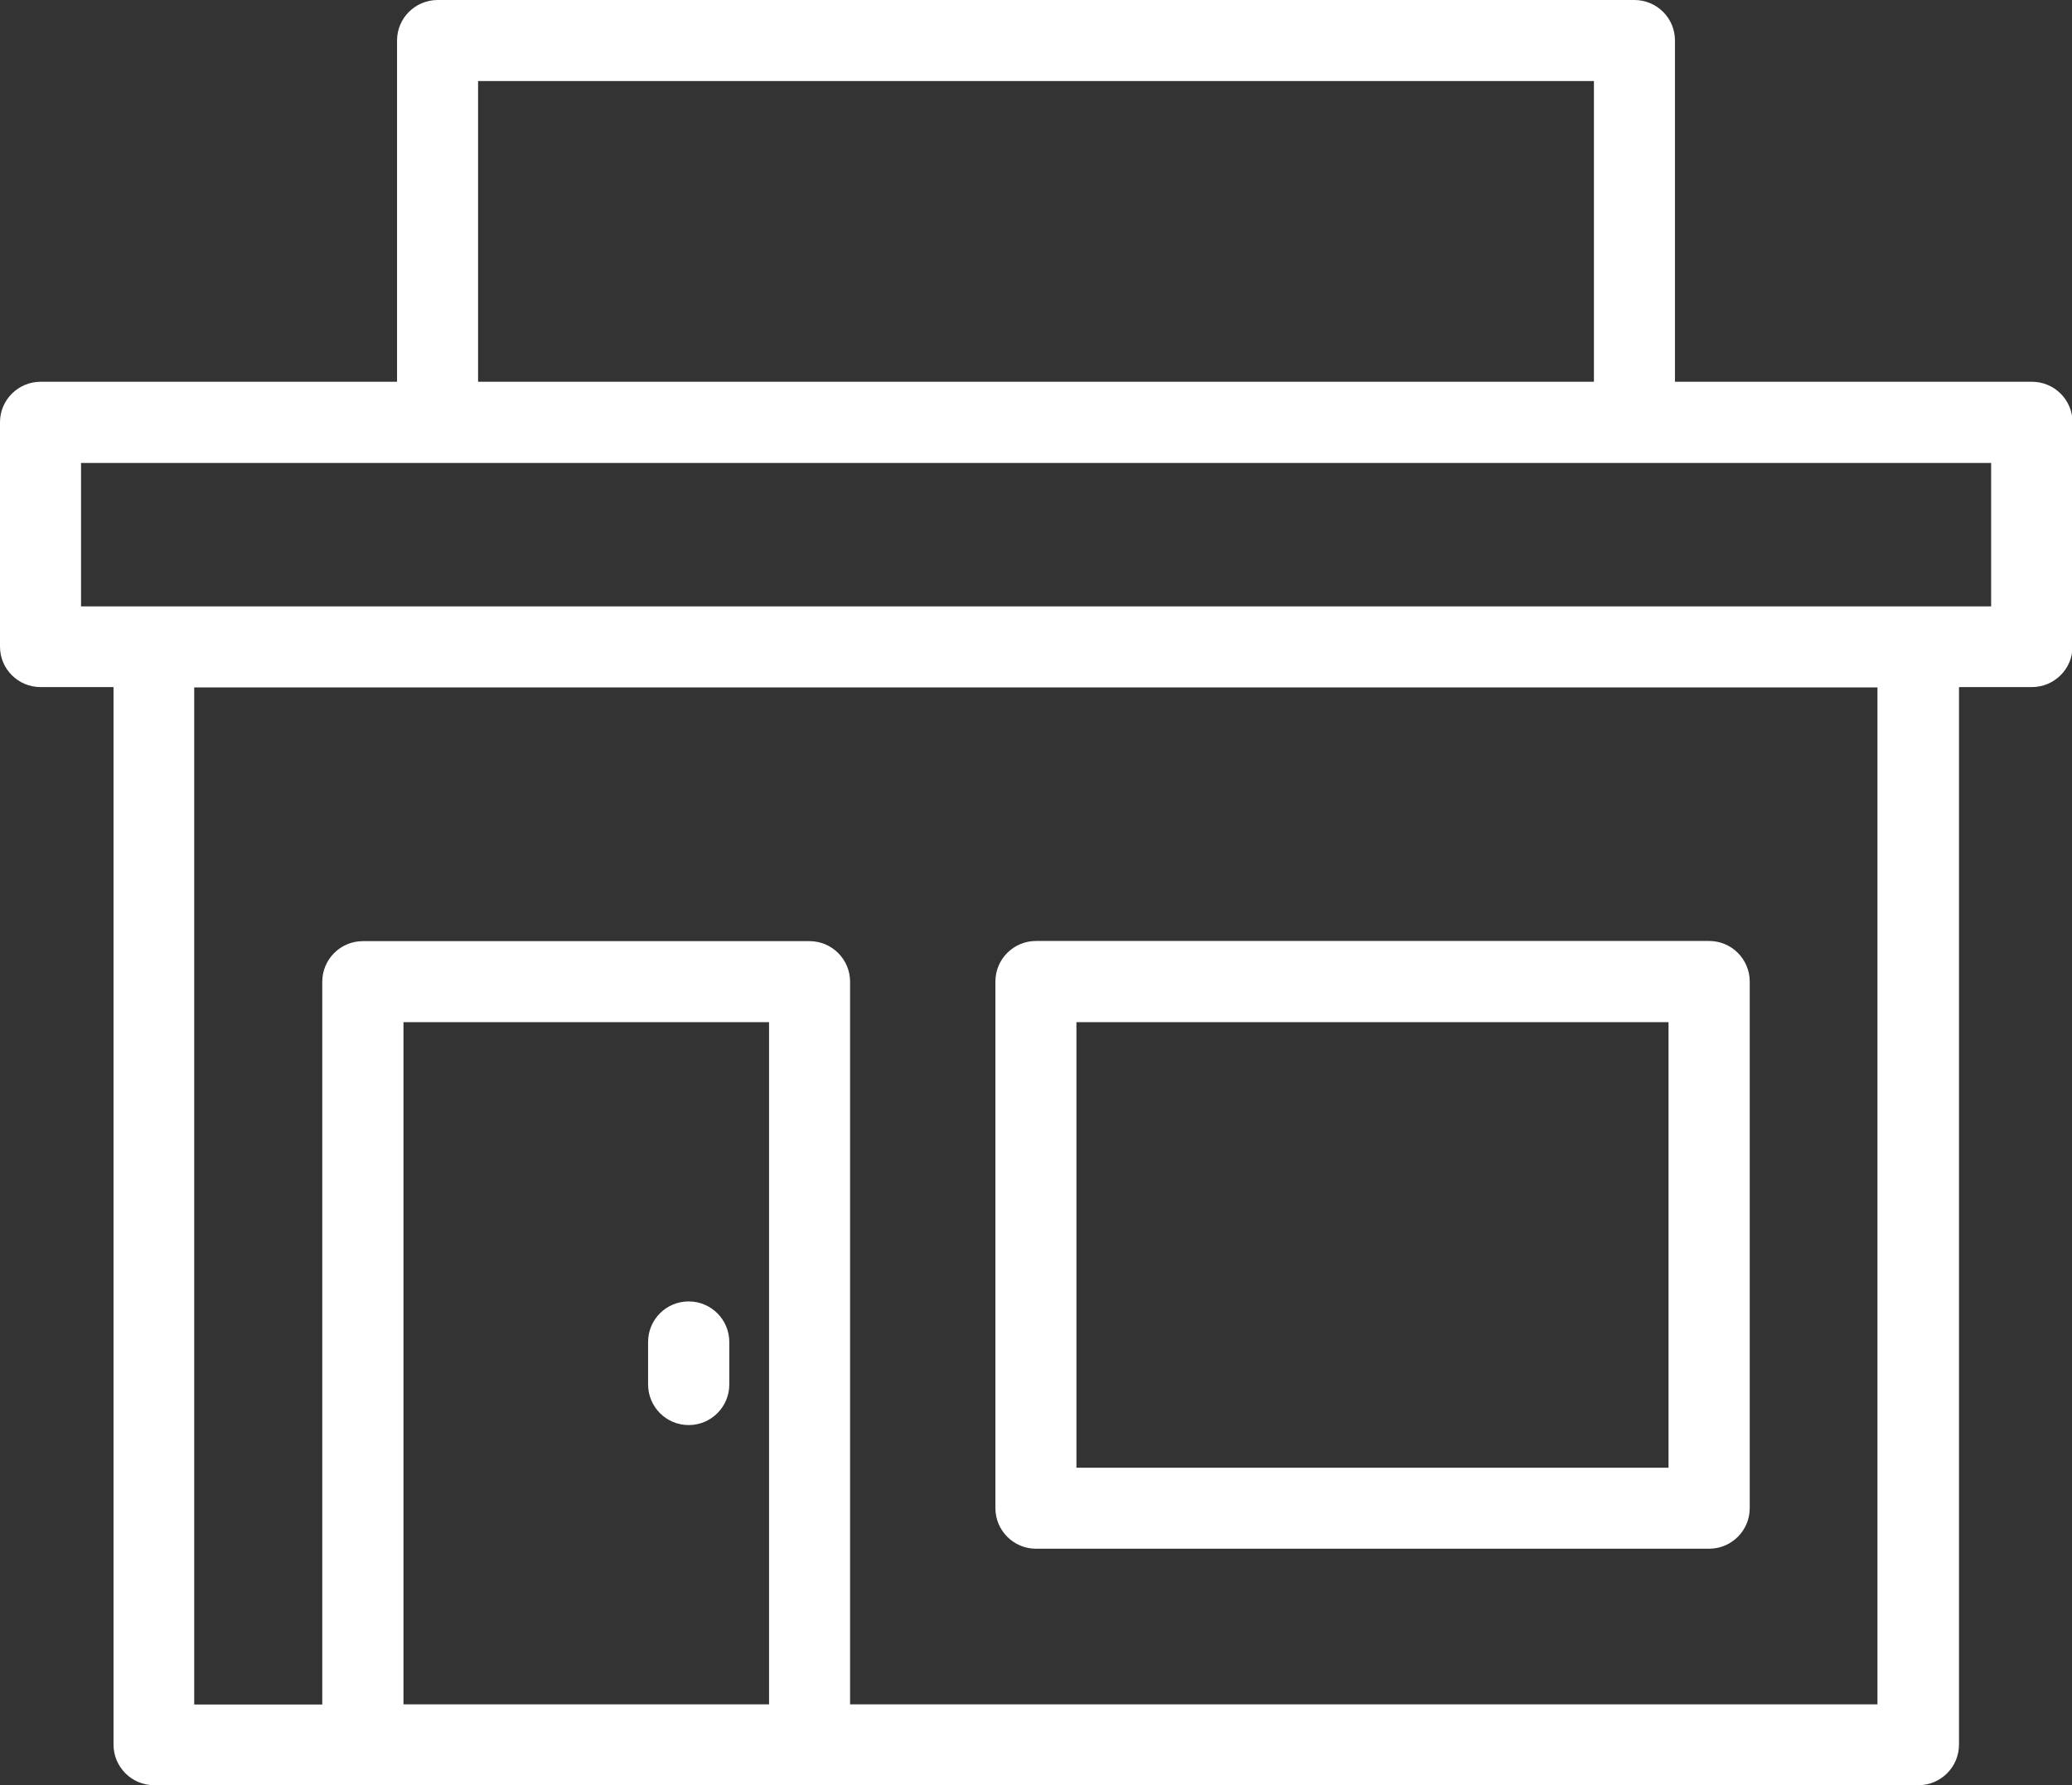 <svg xmlns="http://www.w3.org/2000/svg" id="Layer_2" data-name="Layer 2" viewBox="0 0 122.48 105.55"><rect x="0" y="0" width="122.48" height="105.55" fill="#333333" stroke="none"/><defs><style>      .cls-1 {        fill: #fff;        stroke-width: 0px;      }    </style></defs><g id="Layer_1-2" data-name="Layer 1"><g><path class="cls-1" d="M120.09,22.57h-21.08V2.39c0-1.32-1.07-2.39-2.4-2.39H25.87c-1.32,0-2.4,1.07-2.4,2.39v20.18H2.4c-1.32,0-2.4,1.07-2.4,2.39v13.27c0,1.32,1.07,2.39,2.4,2.39h4.31v62.52c0,1.32,1.07,2.4,2.4,2.4h104.29c1.32,0,2.4-1.07,2.4-2.4v-62.52h4.31c1.32,0,2.4-1.07,2.4-2.39v-13.27c0-1.32-1.07-2.39-2.4-2.39ZM28.26,4.79h65.96v17.78H28.26V4.79ZM45.46,100.76h-21.61v-40.33h21.61v40.33ZM110.99,100.76h-60.74v-42.72c0-1.32-1.07-2.4-2.4-2.4h-26.4c-1.32,0-2.4,1.07-2.4,2.4v42.73h-7.57v-60.13h99.5v60.13h0ZM117.69,35.85H4.79v-8.48h112.91v8.48h0Z"></path><path class="cls-1" d="M61.24,91.56h39.79c1.32,0,2.4-1.07,2.4-2.4v-31.13c0-1.32-1.07-2.4-2.4-2.4h-39.79c-1.32,0-2.4,1.07-2.4,2.4v31.13c0,1.32,1.07,2.4,2.4,2.4ZM63.63,60.43h35v26.34h-35v-26.34Z"></path><path class="cls-1" d="M40.71,84.25c1.32,0,2.4-1.07,2.4-2.4v-2.51c0-1.32-1.07-2.4-2.4-2.4s-2.4,1.07-2.4,2.4v2.51c0,1.32,1.07,2.4,2.4,2.4Z"></path></g></g></svg>
